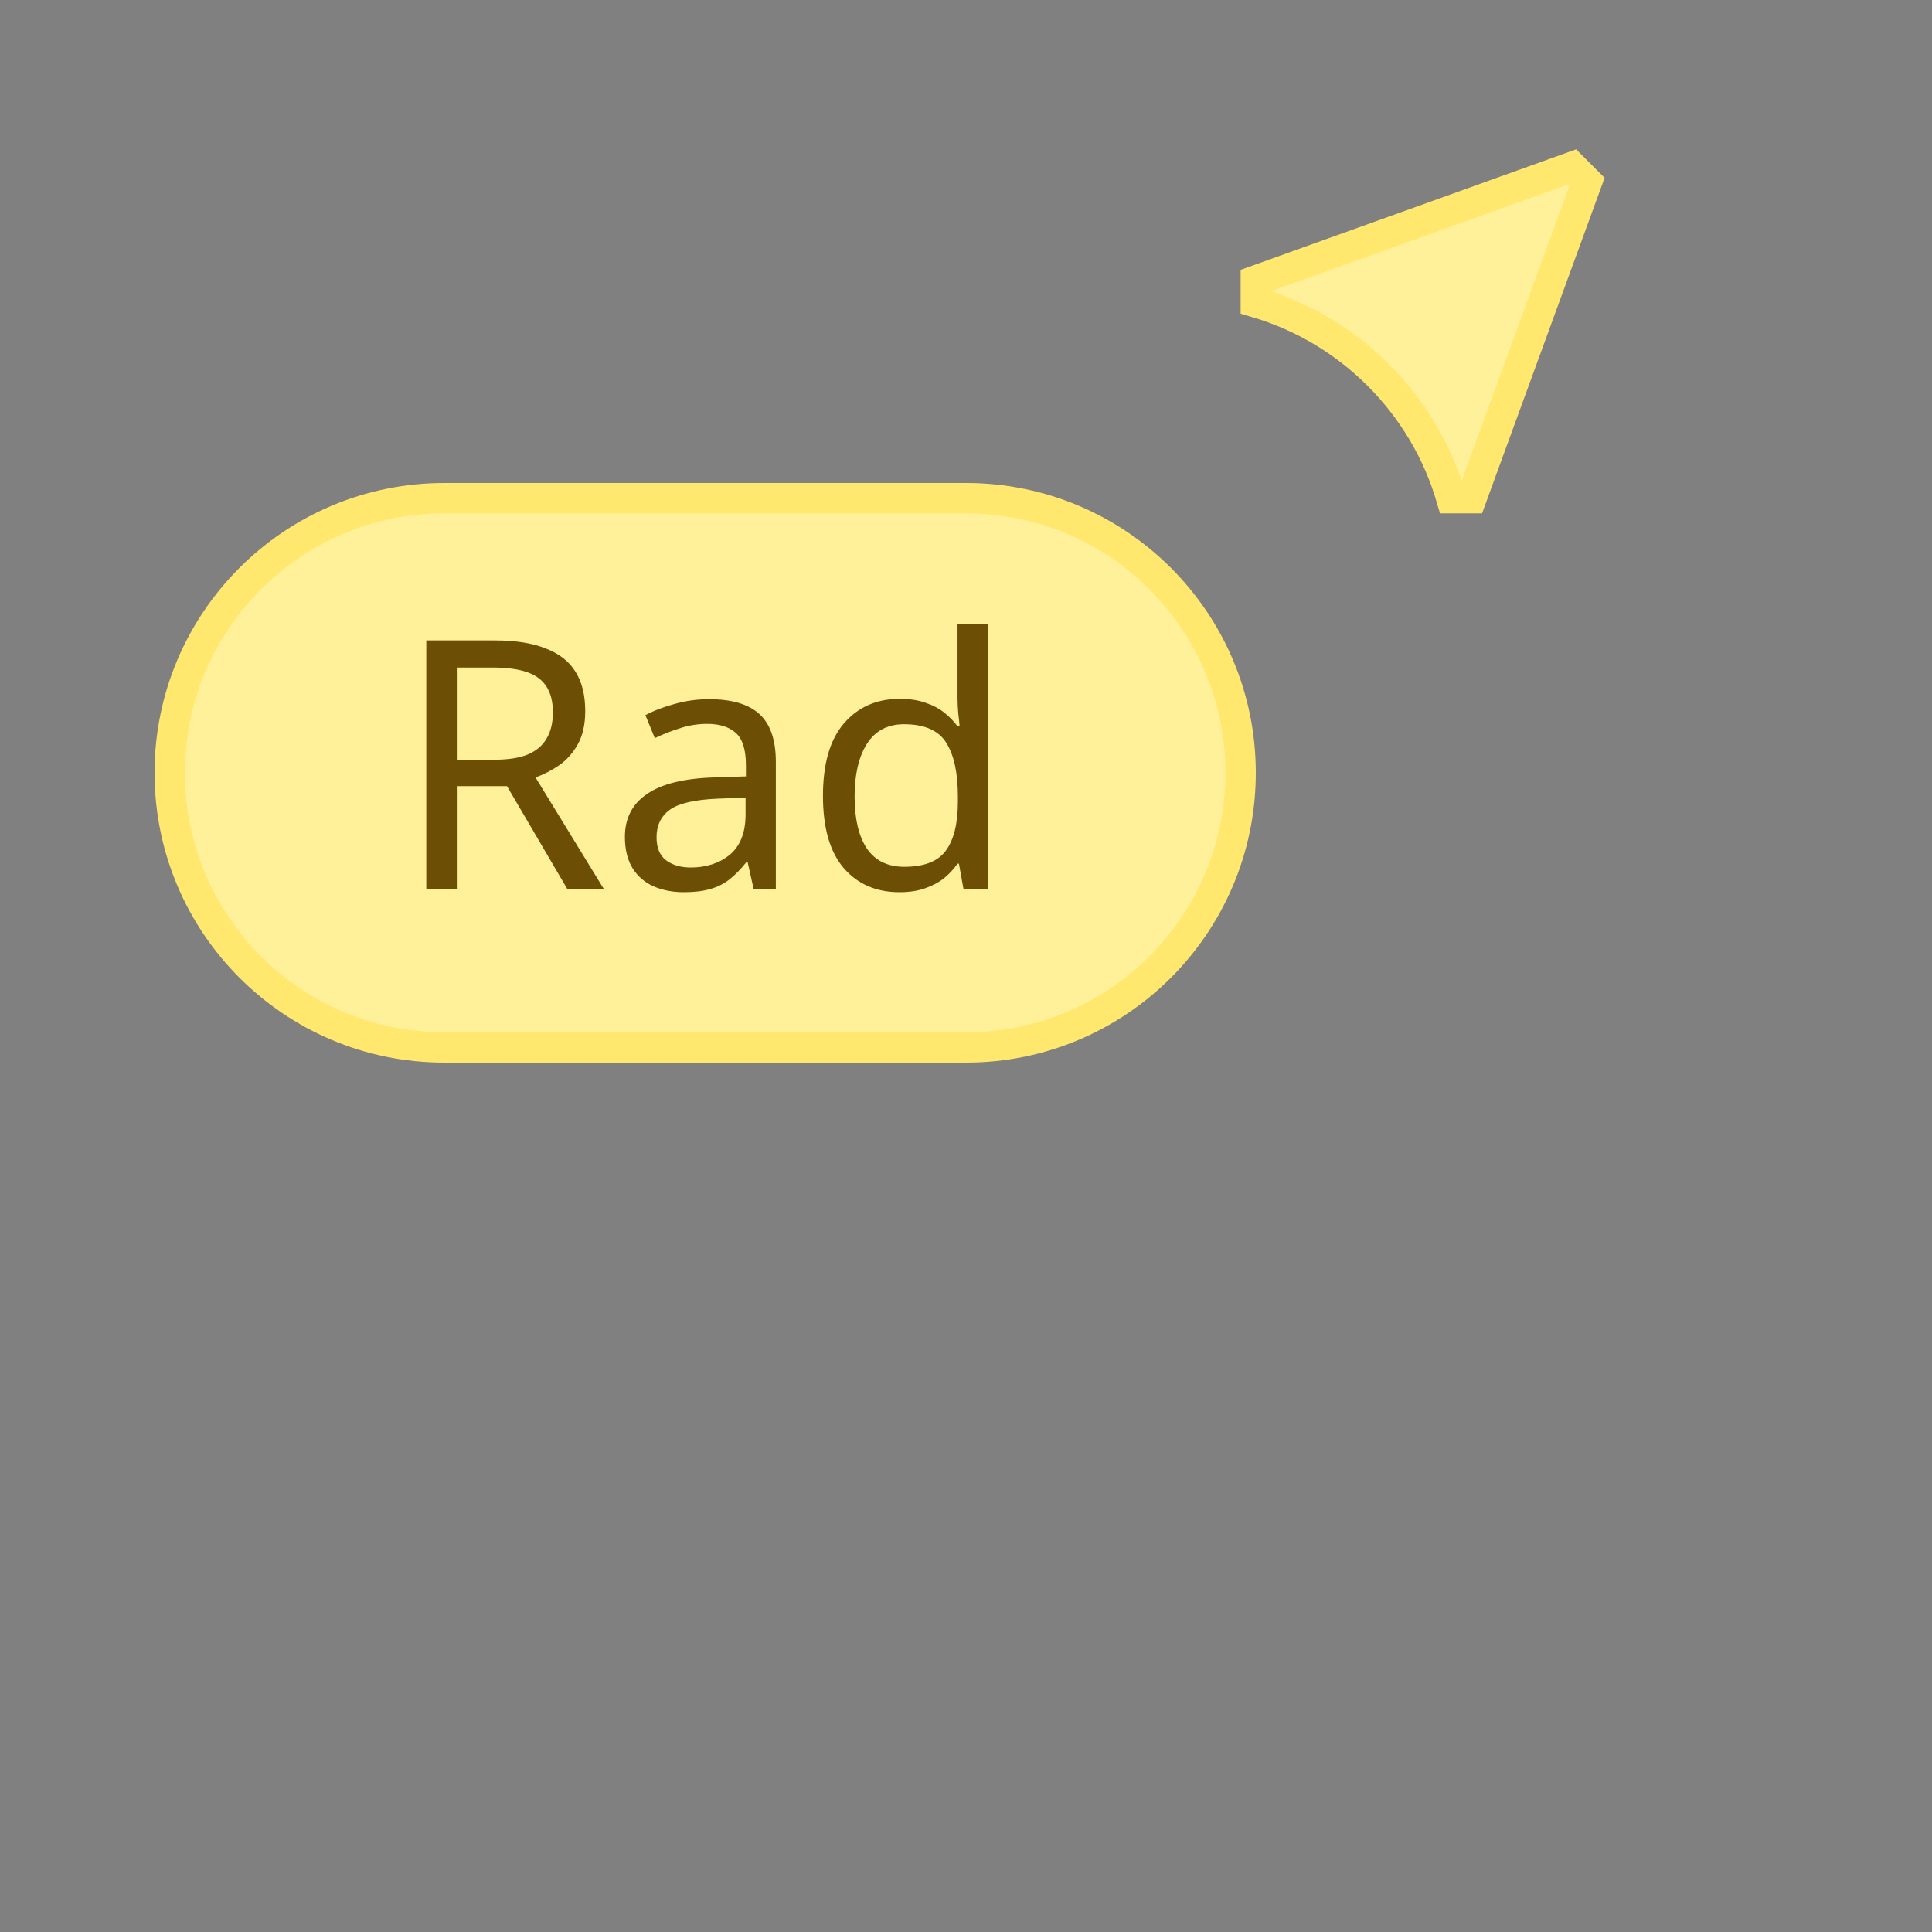 <svg width="100" height="100" viewBox="0 0 100 100" fill="none" xmlns="http://www.w3.org/2000/svg">
<rect x="0" y="0" width="100" height="100" fill="#808080" stroke="none"/>
<path d="M23 25.785H50C57.851 25.785 64.215 32.149 64.215 40C64.215 47.851 57.851 54.215 50 54.215H23C15.149 54.215 8.785 47.851 8.785 40C8.785 32.149 15.149 25.785 23 25.785Z" fill="#FFF09A"/>
<path d="M23 25.785H50C57.851 25.785 64.215 32.149 64.215 40C64.215 47.851 57.851 54.215 50 54.215H23C15.149 54.215 8.785 47.851 8.785 40C8.785 32.149 15.149 25.785 23 25.785Z" stroke="#FFE86D" stroke-width="1.57"/>
<path d="M25.611 33.148C26.679 33.148 27.555 33.286 28.239 33.562C28.935 33.826 29.451 34.228 29.787 34.768C30.123 35.308 30.291 35.986 30.291 36.802C30.291 37.486 30.165 38.056 29.913 38.512C29.661 38.968 29.337 39.334 28.941 39.61C28.557 39.874 28.149 40.084 27.717 40.24L31.245 46H29.355L26.241 40.69H23.685V46H22.065V33.148H25.611ZM25.521 34.552H23.685V39.322H25.611C26.307 39.322 26.877 39.232 27.321 39.052C27.765 38.86 28.089 38.584 28.293 38.224C28.509 37.864 28.617 37.414 28.617 36.874C28.617 36.31 28.503 35.86 28.275 35.524C28.059 35.188 27.723 34.942 27.267 34.786C26.811 34.63 26.229 34.552 25.521 34.552ZM36.701 36.19C37.877 36.19 38.747 36.448 39.311 36.964C39.875 37.48 40.157 38.302 40.157 39.43V46H39.005L38.699 44.632H38.627C38.351 44.98 38.063 45.274 37.763 45.514C37.475 45.742 37.139 45.91 36.755 46.018C36.383 46.126 35.927 46.18 35.387 46.18C34.811 46.18 34.289 46.078 33.821 45.874C33.365 45.67 33.005 45.358 32.741 44.938C32.477 44.506 32.345 43.966 32.345 43.318C32.345 42.358 32.723 41.62 33.479 41.104C34.235 40.576 35.399 40.288 36.971 40.24L38.609 40.186V39.61C38.609 38.806 38.435 38.248 38.087 37.936C37.739 37.624 37.247 37.468 36.611 37.468C36.107 37.468 35.627 37.546 35.171 37.702C34.715 37.846 34.289 38.014 33.893 38.206L33.407 37.018C33.827 36.79 34.325 36.598 34.901 36.442C35.477 36.274 36.077 36.19 36.701 36.19ZM37.169 41.338C35.969 41.386 35.135 41.578 34.667 41.914C34.211 42.25 33.983 42.724 33.983 43.336C33.983 43.876 34.145 44.272 34.469 44.524C34.805 44.776 35.231 44.902 35.747 44.902C36.563 44.902 37.241 44.68 37.781 44.236C38.321 43.78 38.591 43.084 38.591 42.148V41.284L37.169 41.338ZM46.556 46.18C45.356 46.18 44.396 45.766 43.676 44.938C42.956 44.098 42.596 42.85 42.596 41.194C42.596 39.538 42.956 38.29 43.676 37.45C44.408 36.598 45.374 36.172 46.574 36.172C47.078 36.172 47.516 36.238 47.888 36.37C48.26 36.49 48.584 36.658 48.86 36.874C49.136 37.09 49.37 37.33 49.562 37.594H49.67C49.658 37.438 49.634 37.21 49.598 36.91C49.574 36.598 49.562 36.352 49.562 36.172V32.32H51.146V46H49.868L49.634 44.704H49.562C49.37 44.98 49.136 45.232 48.86 45.46C48.584 45.676 48.254 45.85 47.87 45.982C47.498 46.114 47.06 46.18 46.556 46.18ZM46.808 44.866C47.828 44.866 48.542 44.59 48.95 44.038C49.37 43.474 49.58 42.628 49.58 41.5V41.212C49.58 40.012 49.382 39.094 48.986 38.458C48.59 37.81 47.858 37.486 46.79 37.486C45.938 37.486 45.296 37.828 44.864 38.512C44.444 39.184 44.234 40.09 44.234 41.23C44.234 42.382 44.444 43.276 44.864 43.912C45.296 44.548 45.944 44.866 46.808 44.866Z" fill="#6C4E05"/>
<path d="M65 14.52L81.377 8.637L82.145 9.405L76.163 25.785L75.122 25.785C73.703 20.92 69.863 17.075 65 15.649L65 14.52Z" fill="#FFF09A" stroke="#FFE86D" stroke-width="1.57"/>
</svg>
